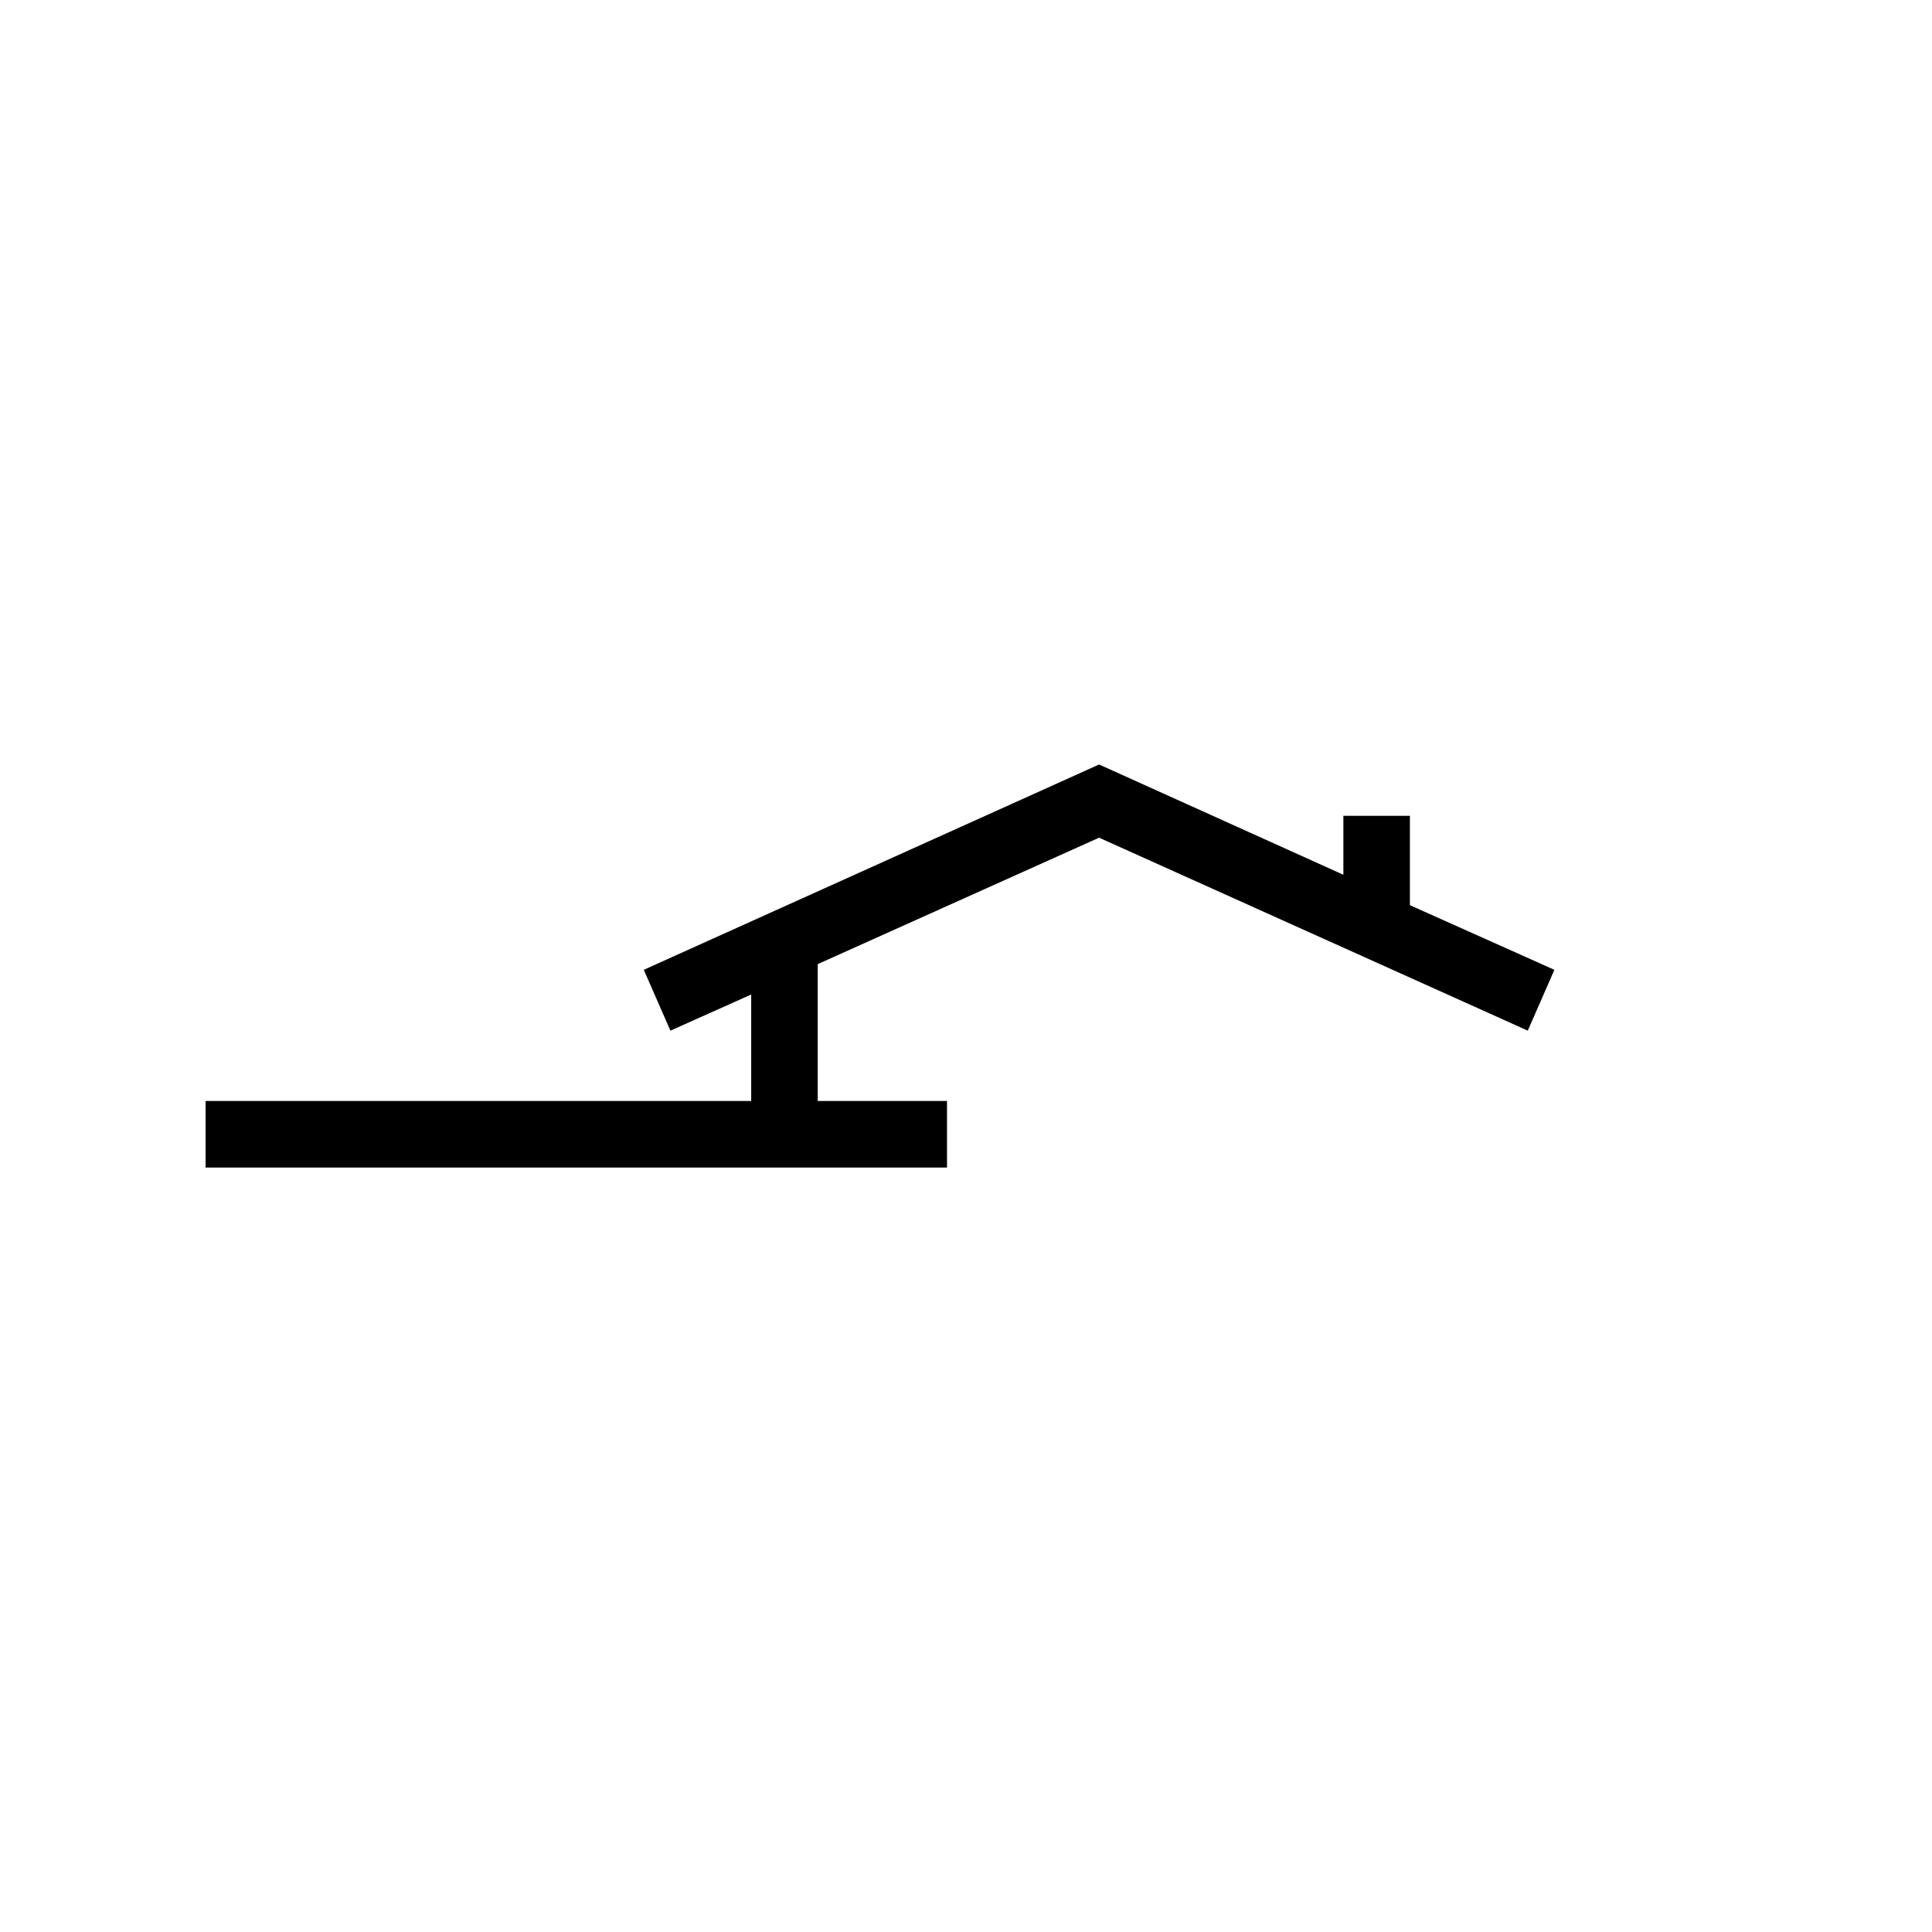 <?xml version="1.0" encoding="UTF-8"?>
<!-- Uploaded to: SVG Repo, www.svgrepo.com, Generator: SVG Repo Mixer Tools -->
<svg fill="#000000" width="800px" height="800px" version="1.1" viewBox="144 144 512 512" xmlns="http://www.w3.org/2000/svg">
 <path d="m517.64 383.88v-23.676h-17.633v15.617l-64.738-29.223-120.66 54.414 7.055 16.121 21.41-9.574v28.215h-144.59v17.633h196.48v-17.633h-34.258v-36.273l74.562-33.504 113.61 51.137 7.051-16.121z"/>
</svg>